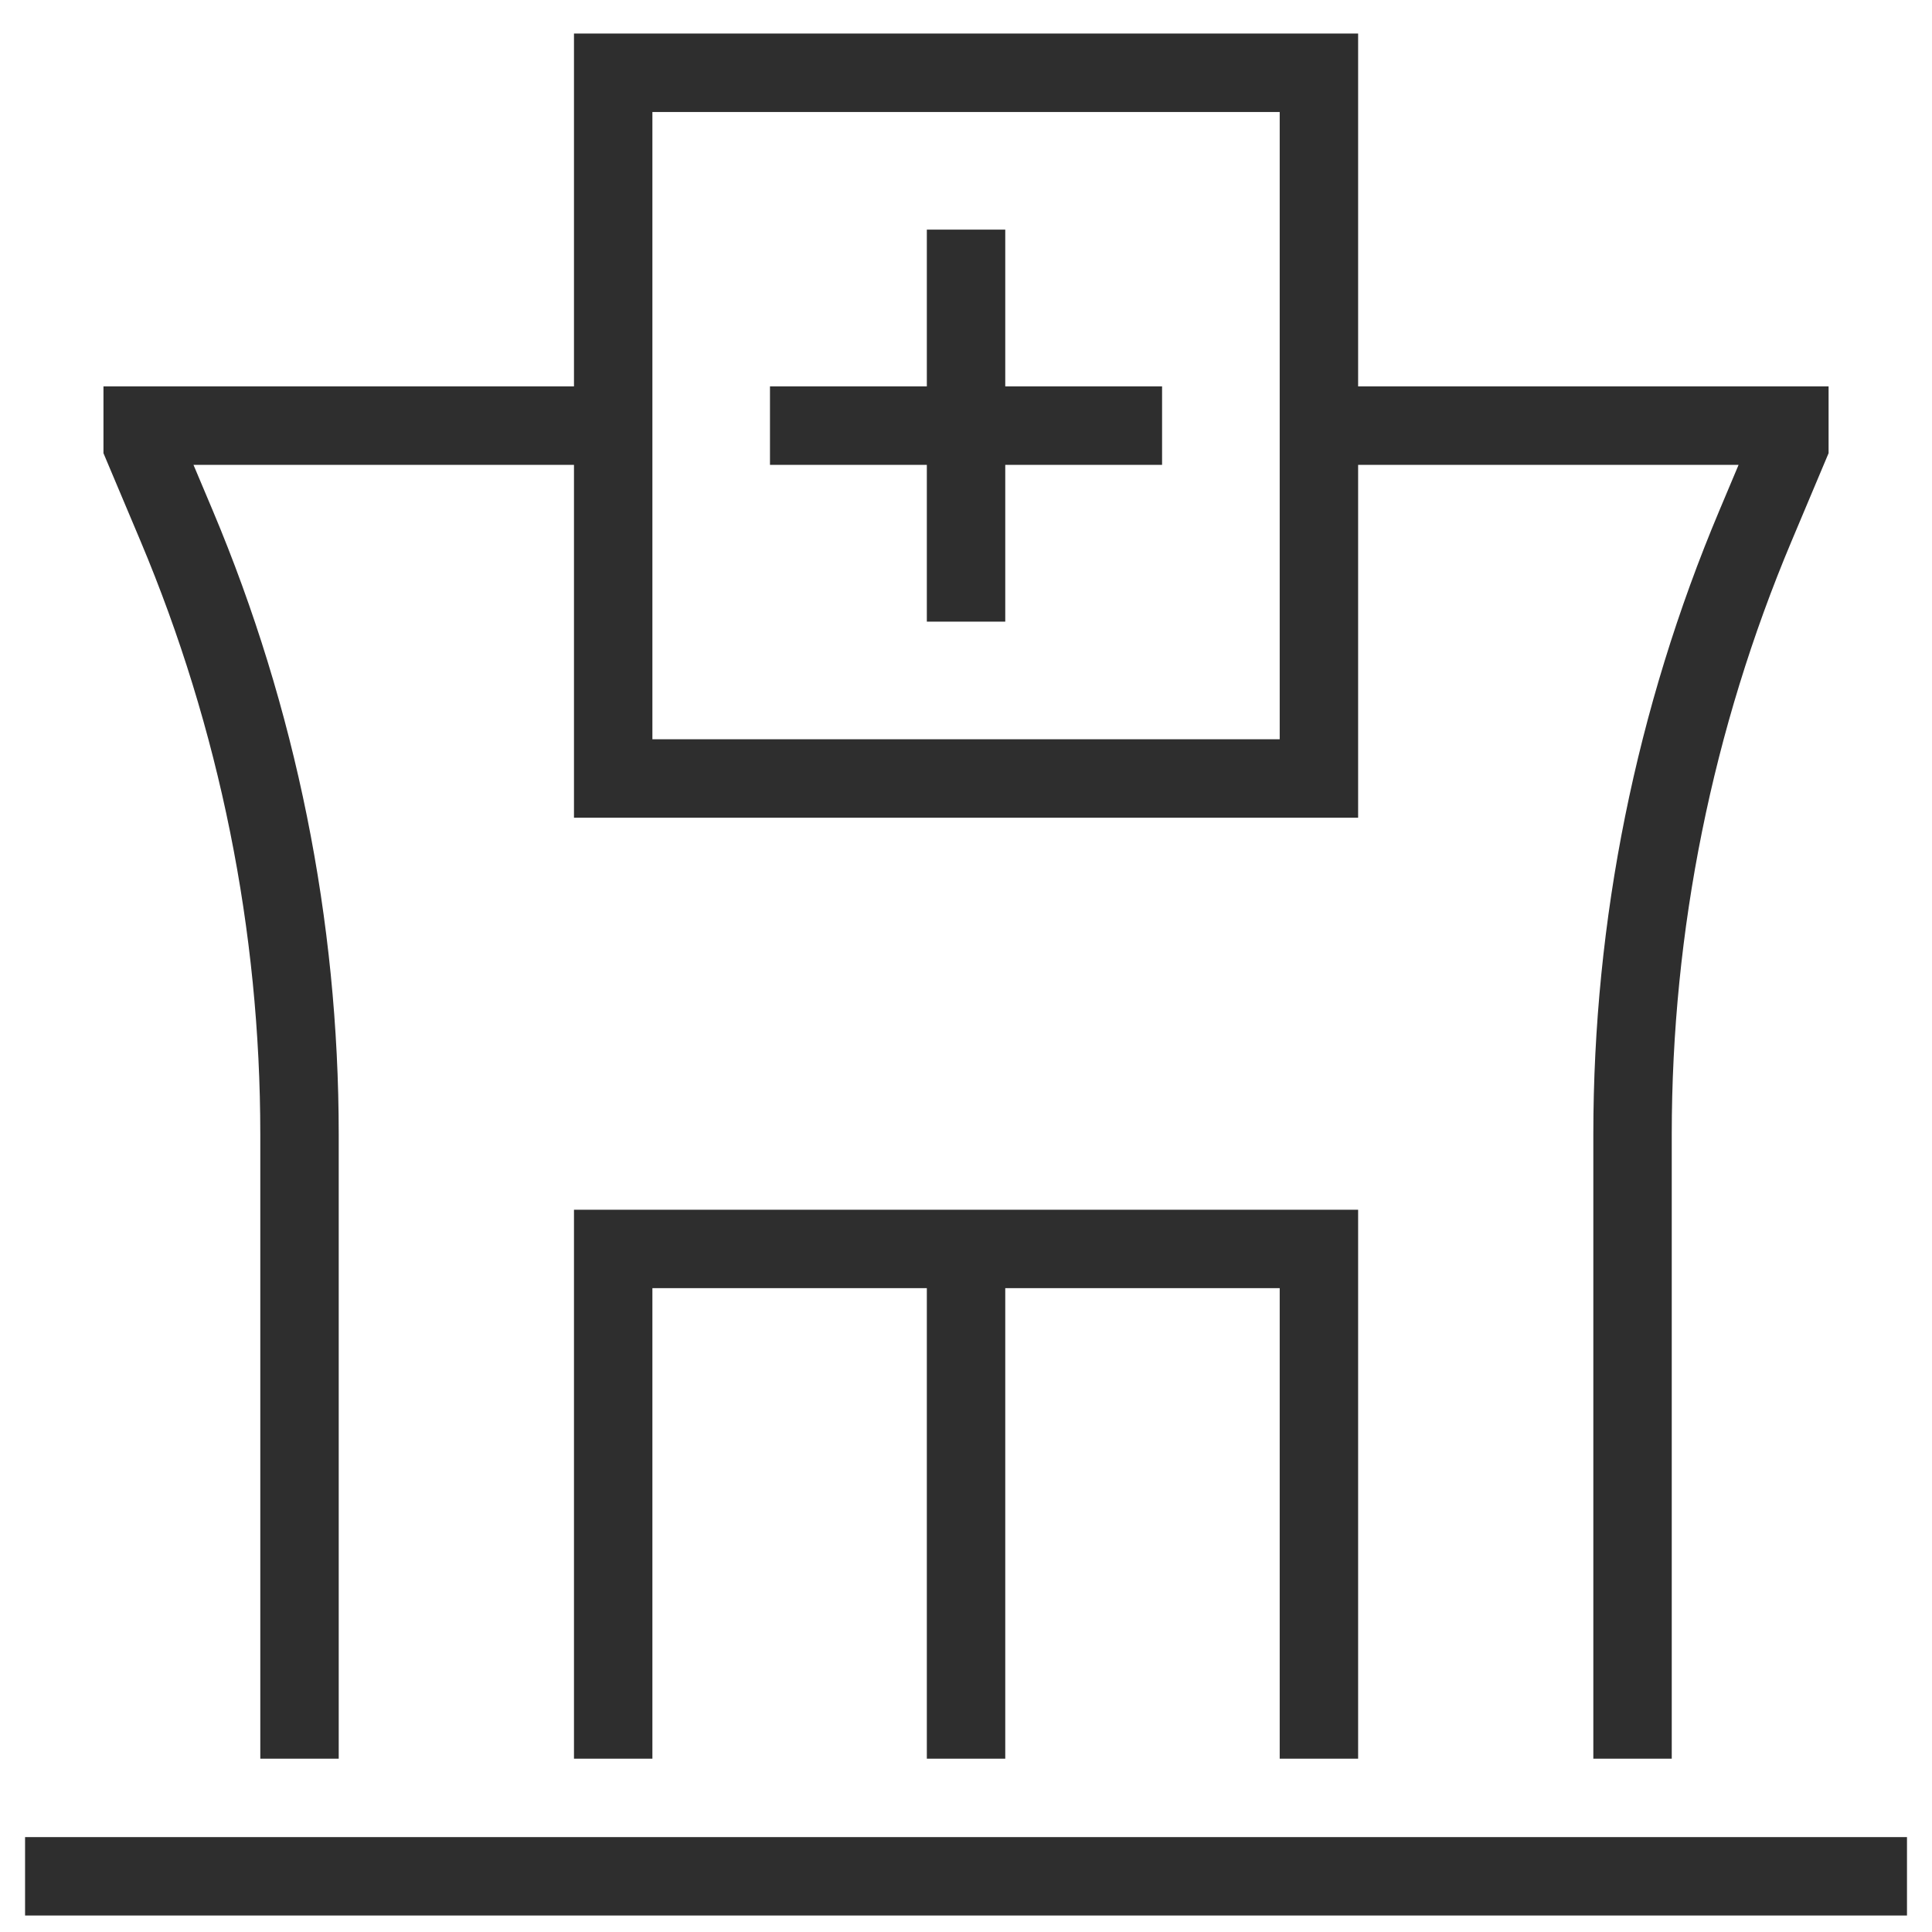 <svg width="39" height="39" viewBox="0 0 39 39" fill="none" xmlns="http://www.w3.org/2000/svg">
<path d="M6.046 35.501V22.9C6.046 18.68 5.203 14.504 3.566 10.615L2.88 8.988V8.592H12.378M32.955 35.501V22.9C32.955 18.68 33.798 14.504 35.436 10.615L36.121 8.988V8.592H26.624M26.624 35.501V25.212H12.378V35.501M38.495 37.876H0.506M19.501 4.635V8.592M19.501 8.592V12.549M19.501 8.592H23.458M19.501 8.592H15.543M19.501 25.212V35.501M12.378 1.469H26.624V15.715H12.378V1.469Z" stroke="#2E2E2E" stroke-width="1.583"/>
</svg>
